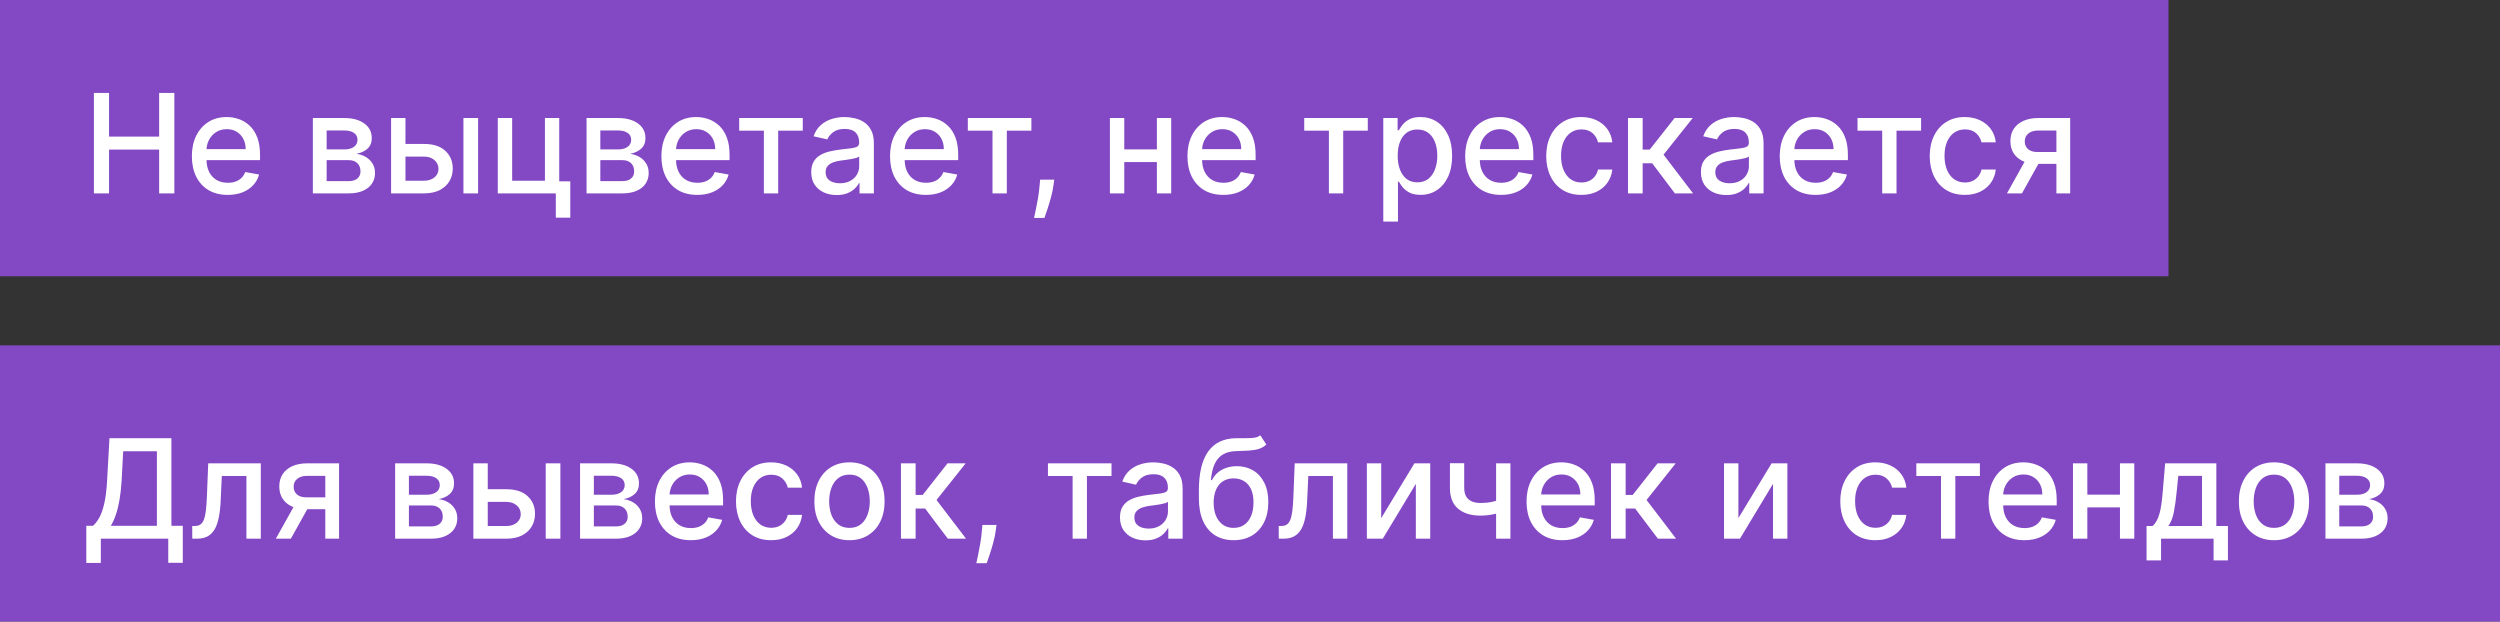 <?xml version="1.0" encoding="UTF-8"?> <svg xmlns="http://www.w3.org/2000/svg" width="181" height="45" viewBox="0 0 181 45" fill="none"><rect x="0" y="0" width="181" height="45" fill="#333333" stroke="none"/><rect width="157" height="20" fill="#8348C4"></rect><rect y="25" width="181" height="20" fill="#8348C4"></rect><path d="M6.249 40.758V38.07H6.728C6.891 37.932 7.044 37.737 7.186 37.484C7.328 37.23 7.449 36.888 7.548 36.457C7.648 36.026 7.716 35.474 7.754 34.799L7.925 31.727H12.41V38.07H13.234V40.747H12.182V39H7.3V40.758H6.249ZM8.021 38.07H11.359V32.672H8.919L8.805 34.799C8.775 35.313 8.724 35.774 8.653 36.184C8.584 36.593 8.495 36.956 8.386 37.271C8.28 37.583 8.158 37.849 8.021 38.07ZM13.921 39L13.917 38.08H14.113C14.264 38.08 14.391 38.048 14.492 37.984C14.597 37.918 14.682 37.807 14.748 37.651C14.815 37.494 14.865 37.279 14.901 37.004C14.936 36.727 14.963 36.379 14.979 35.96L15.075 33.545H18.882V39H17.841V34.462H16.059L15.973 36.315C15.952 36.765 15.906 37.158 15.835 37.494C15.766 37.831 15.666 38.111 15.533 38.336C15.4 38.559 15.23 38.725 15.022 38.837C14.813 38.946 14.56 39 14.262 39H13.921ZM23.551 39V34.451H22.244C21.934 34.451 21.692 34.523 21.519 34.668C21.346 34.812 21.26 35.001 21.26 35.236C21.26 35.468 21.339 35.655 21.498 35.797C21.659 35.937 21.884 36.006 22.173 36.006H23.86V36.866H22.173C21.77 36.866 21.422 36.8 21.129 36.667C20.837 36.532 20.613 36.341 20.454 36.095C20.298 35.849 20.22 35.558 20.22 35.222C20.22 34.878 20.3 34.582 20.461 34.334C20.625 34.083 20.858 33.889 21.161 33.751C21.466 33.614 21.827 33.545 22.244 33.545H24.549V39H23.551ZM19.971 39L21.509 36.244H22.595L21.058 39H19.971ZM28.608 39V33.545H30.87C31.486 33.545 31.974 33.677 32.334 33.94C32.693 34.2 32.873 34.554 32.873 35.001C32.873 35.321 32.771 35.574 32.568 35.761C32.364 35.948 32.094 36.074 31.758 36.138C32.002 36.166 32.226 36.24 32.429 36.358C32.633 36.474 32.796 36.63 32.919 36.827C33.045 37.023 33.108 37.258 33.108 37.53C33.108 37.819 33.033 38.074 32.884 38.297C32.735 38.517 32.518 38.69 32.234 38.815C31.952 38.938 31.613 39 31.215 39H28.608ZM29.606 38.112H31.215C31.478 38.112 31.684 38.05 31.833 37.924C31.982 37.798 32.056 37.628 32.056 37.413C32.056 37.159 31.982 36.961 31.833 36.816C31.684 36.669 31.478 36.596 31.215 36.596H29.606V38.112ZM29.606 35.818H30.881C31.08 35.818 31.25 35.79 31.392 35.733C31.537 35.676 31.647 35.596 31.723 35.492C31.801 35.385 31.84 35.26 31.84 35.115C31.84 34.904 31.753 34.74 31.581 34.621C31.408 34.503 31.171 34.444 30.87 34.444H29.606V35.818ZM35.071 35.42H36.655C37.323 35.42 37.837 35.586 38.196 35.918C38.556 36.249 38.736 36.676 38.736 37.2C38.736 37.541 38.656 37.847 38.495 38.119C38.334 38.392 38.098 38.607 37.788 38.766C37.478 38.922 37.1 39 36.655 39H34.272V33.545H35.313V38.084H36.655C36.961 38.084 37.212 38.005 37.408 37.846C37.605 37.685 37.703 37.48 37.703 37.231C37.703 36.969 37.605 36.755 37.408 36.589C37.212 36.421 36.961 36.337 36.655 36.337H35.071V35.42ZM39.51 39V33.545H40.572V39H39.51ZM41.997 39V33.545H44.259C44.875 33.545 45.362 33.677 45.722 33.94C46.082 34.2 46.262 34.554 46.262 35.001C46.262 35.321 46.16 35.574 45.956 35.761C45.753 35.948 45.483 36.074 45.147 36.138C45.391 36.166 45.614 36.24 45.818 36.358C46.022 36.474 46.185 36.63 46.308 36.827C46.434 37.023 46.496 37.258 46.496 37.53C46.496 37.819 46.422 38.074 46.273 38.297C46.123 38.517 45.907 38.69 45.623 38.815C45.341 38.938 45.001 39 44.603 39H41.997ZM42.995 38.112H44.603C44.866 38.112 45.072 38.05 45.221 37.924C45.371 37.798 45.445 37.628 45.445 37.413C45.445 37.159 45.371 36.961 45.221 36.816C45.072 36.669 44.866 36.596 44.603 36.596H42.995V38.112ZM42.995 35.818H44.27C44.469 35.818 44.639 35.79 44.781 35.733C44.925 35.676 45.036 35.596 45.111 35.492C45.19 35.385 45.228 35.26 45.228 35.115C45.228 34.904 45.142 34.74 44.969 34.621C44.797 34.503 44.56 34.444 44.259 34.444H42.995V35.818ZM50.012 39.11C49.474 39.11 49.012 38.995 48.623 38.766C48.237 38.534 47.939 38.208 47.728 37.789C47.52 37.368 47.416 36.874 47.416 36.308C47.416 35.749 47.52 35.257 47.728 34.831C47.939 34.405 48.233 34.072 48.609 33.833C48.988 33.594 49.431 33.474 49.937 33.474C50.245 33.474 50.543 33.525 50.832 33.627C51.121 33.729 51.38 33.889 51.61 34.106C51.84 34.324 52.021 34.607 52.153 34.955C52.286 35.301 52.352 35.721 52.352 36.216V36.592H48.016V35.797H51.312C51.312 35.517 51.255 35.27 51.141 35.055C51.028 34.837 50.868 34.665 50.662 34.54C50.458 34.414 50.219 34.352 49.944 34.352C49.646 34.352 49.386 34.425 49.163 34.572C48.943 34.716 48.773 34.906 48.652 35.14C48.533 35.372 48.474 35.624 48.474 35.896V36.518C48.474 36.882 48.538 37.193 48.666 37.448C48.796 37.704 48.977 37.899 49.209 38.034C49.441 38.167 49.712 38.233 50.023 38.233C50.224 38.233 50.407 38.205 50.573 38.148C50.739 38.089 50.882 38.001 51.003 37.885C51.123 37.769 51.216 37.626 51.28 37.455L52.285 37.636C52.204 37.932 52.06 38.191 51.851 38.414C51.645 38.634 51.386 38.806 51.074 38.929C50.764 39.05 50.41 39.11 50.012 39.11ZM55.828 39.11C55.3 39.11 54.845 38.99 54.464 38.751C54.085 38.51 53.794 38.177 53.591 37.754C53.387 37.33 53.285 36.844 53.285 36.298C53.285 35.744 53.389 35.255 53.598 34.831C53.806 34.405 54.1 34.072 54.478 33.833C54.857 33.594 55.303 33.474 55.817 33.474C56.231 33.474 56.601 33.551 56.925 33.705C57.249 33.857 57.511 34.07 57.71 34.344C57.911 34.619 58.031 34.94 58.069 35.307H57.035C56.978 35.051 56.848 34.831 56.645 34.646C56.443 34.462 56.173 34.369 55.835 34.369C55.539 34.369 55.28 34.447 55.057 34.604C54.837 34.758 54.665 34.978 54.542 35.264C54.419 35.548 54.358 35.885 54.358 36.273C54.358 36.67 54.418 37.014 54.539 37.303C54.659 37.591 54.83 37.815 55.05 37.974C55.273 38.132 55.534 38.212 55.835 38.212C56.036 38.212 56.218 38.175 56.382 38.102C56.547 38.026 56.686 37.918 56.797 37.778C56.911 37.639 56.99 37.471 57.035 37.274H58.069C58.031 37.627 57.916 37.942 57.724 38.219C57.532 38.496 57.275 38.714 56.953 38.872C56.634 39.031 56.259 39.11 55.828 39.11ZM61.502 39.11C60.99 39.11 60.544 38.993 60.163 38.758C59.782 38.524 59.486 38.196 59.275 37.775C59.064 37.353 58.959 36.861 58.959 36.298C58.959 35.732 59.064 35.237 59.275 34.813C59.486 34.389 59.782 34.06 60.163 33.826C60.544 33.592 60.99 33.474 61.502 33.474C62.013 33.474 62.459 33.592 62.84 33.826C63.221 34.06 63.517 34.389 63.728 34.813C63.939 35.237 64.044 35.732 64.044 36.298C64.044 36.861 63.939 37.353 63.728 37.775C63.517 38.196 63.221 38.524 62.84 38.758C62.459 38.993 62.013 39.11 61.502 39.11ZM61.505 38.219C61.837 38.219 62.111 38.131 62.329 37.956C62.547 37.781 62.708 37.548 62.812 37.256C62.919 36.965 62.972 36.644 62.972 36.294C62.972 35.946 62.919 35.626 62.812 35.335C62.708 35.042 62.547 34.806 62.329 34.629C62.111 34.451 61.837 34.362 61.505 34.362C61.171 34.362 60.894 34.451 60.674 34.629C60.456 34.806 60.294 35.042 60.188 35.335C60.084 35.626 60.031 35.946 60.031 36.294C60.031 36.644 60.084 36.965 60.188 37.256C60.294 37.548 60.456 37.781 60.674 37.956C60.894 38.131 61.171 38.219 61.505 38.219ZM65.229 39V33.545H66.291V35.832H66.803L68.603 33.545H69.917L67.804 36.198L69.942 39H68.624L66.98 36.82H66.291V39H65.229ZM72.148 38.006L72.095 38.393C72.059 38.677 71.999 38.973 71.913 39.281C71.831 39.591 71.744 39.878 71.654 40.144C71.567 40.409 71.495 40.619 71.438 40.776H70.685C70.716 40.629 70.758 40.43 70.813 40.179C70.867 39.93 70.92 39.652 70.972 39.344C71.025 39.037 71.064 38.723 71.09 38.403L71.125 38.006H72.148ZM75.871 34.462V33.545H80.474V34.462H78.694V39H77.657V34.462H75.871ZM82.93 39.121C82.584 39.121 82.272 39.057 81.993 38.929C81.713 38.799 81.492 38.611 81.329 38.364C81.168 38.118 81.087 37.816 81.087 37.459C81.087 37.151 81.146 36.898 81.265 36.699C81.383 36.5 81.543 36.343 81.744 36.227C81.945 36.111 82.17 36.023 82.419 35.964C82.667 35.905 82.921 35.86 83.179 35.829C83.505 35.791 83.77 35.76 83.974 35.736C84.178 35.711 84.326 35.669 84.418 35.612C84.51 35.555 84.556 35.463 84.556 35.335V35.31C84.556 35 84.469 34.76 84.294 34.59C84.121 34.419 83.863 34.334 83.519 34.334C83.162 34.334 82.88 34.413 82.674 34.572C82.471 34.728 82.33 34.902 82.252 35.094L81.254 34.867C81.372 34.535 81.545 34.267 81.772 34.064C82.002 33.858 82.266 33.709 82.564 33.617C82.863 33.522 83.176 33.474 83.505 33.474C83.723 33.474 83.954 33.501 84.198 33.553C84.444 33.602 84.674 33.695 84.887 33.83C85.102 33.965 85.278 34.157 85.416 34.408C85.553 34.657 85.622 34.98 85.622 35.378V39H84.585V38.254H84.542C84.474 38.392 84.371 38.526 84.233 38.659C84.096 38.792 83.92 38.902 83.704 38.989C83.489 39.077 83.231 39.121 82.93 39.121ZM83.161 38.269C83.454 38.269 83.705 38.211 83.914 38.094C84.124 37.978 84.284 37.827 84.393 37.64C84.504 37.45 84.56 37.248 84.56 37.033V36.33C84.522 36.367 84.449 36.403 84.34 36.436C84.233 36.467 84.111 36.494 83.974 36.518C83.837 36.539 83.703 36.559 83.573 36.578C83.443 36.595 83.334 36.609 83.246 36.621C83.04 36.647 82.852 36.691 82.681 36.752C82.513 36.814 82.378 36.903 82.277 37.019C82.177 37.132 82.127 37.284 82.127 37.473C82.127 37.736 82.225 37.935 82.419 38.07C82.613 38.202 82.86 38.269 83.161 38.269ZM91.244 31.514L91.684 32.185C91.521 32.334 91.335 32.441 91.127 32.505C90.921 32.566 90.683 32.606 90.413 32.622C90.143 32.636 89.834 32.649 89.486 32.661C89.093 32.673 88.77 32.758 88.517 32.917C88.264 33.073 88.068 33.305 87.931 33.613C87.796 33.918 87.708 34.302 87.668 34.764H87.736C87.913 34.425 88.159 34.172 88.474 34.004C88.791 33.836 89.148 33.751 89.543 33.751C89.984 33.751 90.375 33.852 90.719 34.053C91.062 34.255 91.332 34.549 91.528 34.938C91.727 35.323 91.826 35.796 91.826 36.354C91.826 36.92 91.722 37.409 91.514 37.821C91.308 38.233 91.017 38.551 90.64 38.776C90.266 38.999 89.825 39.11 89.316 39.11C88.807 39.11 88.363 38.995 87.984 38.766C87.608 38.534 87.315 38.19 87.107 37.736C86.901 37.281 86.798 36.72 86.798 36.053V35.513C86.798 34.265 87.021 33.327 87.466 32.697C87.911 32.067 88.576 31.744 89.462 31.727C89.748 31.72 90.004 31.719 90.228 31.724C90.453 31.726 90.65 31.715 90.818 31.692C90.989 31.666 91.13 31.607 91.244 31.514ZM89.319 38.219C89.615 38.219 89.87 38.144 90.083 37.995C90.298 37.843 90.464 37.629 90.58 37.352C90.696 37.075 90.754 36.749 90.754 36.372C90.754 36.003 90.696 35.689 90.58 35.431C90.464 35.173 90.298 34.977 90.083 34.842C89.868 34.704 89.609 34.636 89.309 34.636C89.086 34.636 88.887 34.675 88.712 34.753C88.537 34.829 88.387 34.941 88.261 35.09C88.138 35.239 88.042 35.422 87.974 35.637C87.907 35.85 87.872 36.095 87.867 36.372C87.867 36.936 87.996 37.384 88.254 37.718C88.514 38.052 88.87 38.219 89.319 38.219ZM92.583 39L92.579 38.08H92.775C92.926 38.08 93.053 38.048 93.155 37.984C93.259 37.918 93.344 37.807 93.41 37.651C93.477 37.494 93.528 37.279 93.563 37.004C93.599 36.727 93.625 36.379 93.641 35.96L93.737 33.545H97.544V39H96.503V34.462H94.721L94.635 36.315C94.614 36.765 94.568 37.158 94.497 37.494C94.428 37.831 94.328 38.111 94.195 38.336C94.063 38.559 93.892 38.725 93.684 38.837C93.475 38.946 93.222 39 92.924 39H92.583ZM100 37.512L102.404 33.545H103.548V39H102.507V35.03L100.114 39H98.96V33.545H100V37.512ZM109.354 33.545V39H108.317V33.545H109.354ZM108.903 36.077V36.994C108.74 37.06 108.567 37.119 108.385 37.171C108.202 37.221 108.011 37.26 107.809 37.288C107.608 37.317 107.399 37.331 107.181 37.331C106.506 37.331 105.97 37.166 105.572 36.837C105.174 36.506 104.975 35.999 104.975 35.318V33.535H106.009V35.318C106.009 35.575 106.056 35.785 106.151 35.946C106.246 36.107 106.381 36.225 106.556 36.301C106.731 36.377 106.939 36.415 107.181 36.415C107.5 36.415 107.795 36.385 108.065 36.326C108.337 36.264 108.617 36.182 108.903 36.077ZM113.117 39.11C112.58 39.11 112.117 38.995 111.729 38.766C111.343 38.534 111.045 38.208 110.834 37.789C110.626 37.368 110.521 36.874 110.521 36.308C110.521 35.749 110.626 35.257 110.834 34.831C111.045 34.405 111.338 34.072 111.715 33.833C112.093 33.594 112.536 33.474 113.043 33.474C113.351 33.474 113.649 33.525 113.938 33.627C114.227 33.729 114.486 33.889 114.715 34.106C114.945 34.324 115.126 34.607 115.259 34.955C115.391 35.301 115.458 35.721 115.458 36.216V36.592H111.122V35.797H114.417C114.417 35.517 114.36 35.27 114.247 35.055C114.133 34.837 113.973 34.665 113.767 34.54C113.564 34.414 113.325 34.352 113.05 34.352C112.752 34.352 112.491 34.425 112.269 34.572C112.048 34.716 111.878 34.906 111.757 35.14C111.639 35.372 111.58 35.624 111.58 35.896V36.518C111.58 36.882 111.644 37.193 111.771 37.448C111.902 37.704 112.083 37.899 112.315 38.034C112.547 38.167 112.818 38.233 113.128 38.233C113.329 38.233 113.513 38.205 113.678 38.148C113.844 38.089 113.987 38.001 114.108 37.885C114.229 37.769 114.321 37.626 114.385 37.455L115.39 37.636C115.31 37.932 115.165 38.191 114.957 38.414C114.751 38.634 114.492 38.806 114.179 38.929C113.869 39.05 113.515 39.11 113.117 39.11ZM116.636 39V33.545H117.697V35.832H118.209L120.009 33.545H121.323L119.21 36.198L121.348 39H120.031L118.386 36.82H117.697V39H116.636ZM125.86 37.512L128.264 33.545H129.407V39H128.367V35.03L125.973 39H124.819V33.545H125.86V37.512ZM135.779 39.11C135.251 39.11 134.796 38.99 134.415 38.751C134.037 38.51 133.745 38.177 133.542 37.754C133.338 37.33 133.236 36.844 133.236 36.298C133.236 35.744 133.34 35.255 133.549 34.831C133.757 34.405 134.051 34.072 134.43 33.833C134.808 33.594 135.255 33.474 135.768 33.474C136.183 33.474 136.552 33.551 136.876 33.705C137.201 33.857 137.462 34.07 137.661 34.344C137.862 34.619 137.982 34.94 138.02 35.307H136.986C136.93 35.051 136.799 34.831 136.596 34.646C136.394 34.462 136.125 34.369 135.786 34.369C135.49 34.369 135.231 34.447 135.008 34.604C134.788 34.758 134.617 34.978 134.493 35.264C134.37 35.548 134.309 35.885 134.309 36.273C134.309 36.67 134.369 37.014 134.49 37.303C134.611 37.591 134.781 37.815 135.001 37.974C135.224 38.132 135.485 38.212 135.786 38.212C135.987 38.212 136.17 38.175 136.333 38.102C136.499 38.026 136.637 37.918 136.748 37.778C136.862 37.639 136.941 37.471 136.986 37.274H138.02C137.982 37.627 137.867 37.942 137.675 38.219C137.483 38.496 137.227 38.714 136.905 38.872C136.585 39.031 136.21 39.11 135.779 39.11ZM138.742 34.462V33.545H143.345V34.462H141.566V39H140.529V34.462H138.742ZM146.565 39.11C146.027 39.11 145.564 38.995 145.176 38.766C144.79 38.534 144.492 38.208 144.281 37.789C144.073 37.368 143.969 36.874 143.969 36.308C143.969 35.749 144.073 35.257 144.281 34.831C144.492 34.405 144.786 34.072 145.162 33.833C145.541 33.594 145.983 33.474 146.49 33.474C146.798 33.474 147.096 33.525 147.385 33.627C147.674 33.729 147.933 33.889 148.163 34.106C148.392 34.324 148.573 34.607 148.706 34.955C148.839 35.301 148.905 35.721 148.905 36.216V36.592H144.569V35.797H147.864C147.864 35.517 147.808 35.27 147.694 35.055C147.58 34.837 147.42 34.665 147.214 34.54C147.011 34.414 146.772 34.352 146.497 34.352C146.199 34.352 145.938 34.425 145.716 34.572C145.496 34.716 145.325 34.906 145.205 35.14C145.086 35.372 145.027 35.624 145.027 35.896V36.518C145.027 36.882 145.091 37.193 145.219 37.448C145.349 37.704 145.53 37.899 145.762 38.034C145.994 38.167 146.265 38.233 146.575 38.233C146.777 38.233 146.96 38.205 147.126 38.148C147.291 38.089 147.435 38.001 147.555 37.885C147.676 37.769 147.768 37.626 147.832 37.455L148.837 37.636C148.757 37.932 148.612 38.191 148.404 38.414C148.198 38.634 147.939 38.806 147.626 38.929C147.316 39.05 146.962 39.11 146.565 39.11ZM153.78 35.815V36.734H150.825V35.815H153.78ZM151.123 33.545V39H150.083V33.545H151.123ZM154.522 33.545V39H153.485V33.545H154.522ZM155.41 40.573V38.08H155.854C155.967 37.976 156.063 37.852 156.141 37.707C156.222 37.563 156.289 37.391 156.344 37.193C156.4 36.994 156.448 36.762 156.486 36.496C156.523 36.229 156.557 35.923 156.585 35.58L156.756 33.545H160.463V38.08H161.301V40.573H160.264V39H156.461V40.573H155.41ZM156.99 38.08H159.426V34.455H157.707L157.594 35.58C157.539 36.153 157.47 36.65 157.388 37.072C157.305 37.491 157.172 37.827 156.99 38.08ZM164.636 39.11C164.125 39.11 163.679 38.993 163.298 38.758C162.916 38.524 162.621 38.196 162.41 37.775C162.199 37.353 162.094 36.861 162.094 36.298C162.094 35.732 162.199 35.237 162.41 34.813C162.621 34.389 162.916 34.06 163.298 33.826C163.679 33.592 164.125 33.474 164.636 33.474C165.148 33.474 165.594 33.592 165.975 33.826C166.356 34.06 166.652 34.389 166.863 34.813C167.074 35.237 167.179 35.732 167.179 36.298C167.179 36.861 167.074 37.353 166.863 37.775C166.652 38.196 166.356 38.524 165.975 38.758C165.594 38.993 165.148 39.11 164.636 39.11ZM164.64 38.219C164.971 38.219 165.246 38.131 165.464 37.956C165.682 37.781 165.843 37.548 165.947 37.256C166.053 36.965 166.107 36.644 166.107 36.294C166.107 35.946 166.053 35.626 165.947 35.335C165.843 35.042 165.682 34.806 165.464 34.629C165.246 34.451 164.971 34.362 164.64 34.362C164.306 34.362 164.029 34.451 163.809 34.629C163.591 34.806 163.429 35.042 163.322 35.335C163.218 35.626 163.166 35.946 163.166 36.294C163.166 36.644 163.218 36.965 163.322 37.256C163.429 37.548 163.591 37.781 163.809 37.956C164.029 38.131 164.306 38.219 164.64 38.219ZM168.364 39V33.545H170.626C171.242 33.545 171.729 33.677 172.089 33.94C172.449 34.2 172.629 34.554 172.629 35.001C172.629 35.321 172.527 35.574 172.324 35.761C172.12 35.948 171.85 36.074 171.514 36.138C171.758 36.166 171.982 36.24 172.185 36.358C172.389 36.474 172.552 36.63 172.675 36.827C172.801 37.023 172.863 37.258 172.863 37.53C172.863 37.819 172.789 38.074 172.64 38.297C172.491 38.517 172.274 38.69 171.99 38.815C171.708 38.938 171.368 39 170.971 39H168.364ZM169.362 38.112H170.971C171.233 38.112 171.439 38.05 171.589 37.924C171.738 37.798 171.812 37.628 171.812 37.413C171.812 37.159 171.738 36.961 171.589 36.816C171.439 36.669 171.233 36.596 170.971 36.596H169.362V38.112ZM169.362 35.818H170.637C170.836 35.818 171.006 35.79 171.148 35.733C171.293 35.676 171.403 35.596 171.479 35.492C171.557 35.385 171.596 35.26 171.596 35.115C171.596 34.904 171.509 34.74 171.336 34.621C171.164 34.503 170.927 34.444 170.626 34.444H169.362V35.818Z" fill="white"></path><path d="M6.799 14V6.727H7.896V9.888H11.522V6.727H12.623V14H11.522V10.829H7.896V14H6.799ZM16.486 14.11C15.949 14.11 15.486 13.995 15.098 13.766C14.712 13.534 14.414 13.208 14.203 12.789C13.995 12.368 13.891 11.874 13.891 11.308C13.891 10.749 13.995 10.257 14.203 9.831C14.414 9.405 14.707 9.072 15.084 8.833C15.463 8.594 15.905 8.474 16.412 8.474C16.72 8.474 17.018 8.525 17.307 8.627C17.596 8.729 17.855 8.889 18.084 9.107C18.314 9.324 18.495 9.607 18.628 9.955C18.76 10.301 18.827 10.721 18.827 11.216V11.592H14.491V10.797H17.786C17.786 10.518 17.729 10.27 17.616 10.055C17.502 9.837 17.342 9.665 17.136 9.54C16.933 9.414 16.694 9.352 16.419 9.352C16.121 9.352 15.86 9.425 15.638 9.572C15.418 9.716 15.247 9.906 15.126 10.14C15.008 10.372 14.949 10.624 14.949 10.896V11.518C14.949 11.882 15.013 12.193 15.141 12.448C15.271 12.704 15.452 12.899 15.684 13.034C15.916 13.167 16.187 13.233 16.497 13.233C16.698 13.233 16.882 13.204 17.048 13.148C17.213 13.088 17.357 13.001 17.477 12.885C17.598 12.769 17.69 12.626 17.754 12.455L18.759 12.636C18.679 12.932 18.534 13.191 18.326 13.414C18.12 13.634 17.861 13.806 17.548 13.929C17.238 14.05 16.884 14.11 16.486 14.11ZM22.651 14V8.545H24.913C25.529 8.545 26.017 8.677 26.376 8.94C26.736 9.2 26.916 9.554 26.916 10.001C26.916 10.321 26.814 10.574 26.611 10.761C26.407 10.948 26.137 11.074 25.801 11.138C26.045 11.166 26.269 11.24 26.472 11.358C26.676 11.474 26.839 11.63 26.962 11.827C27.088 12.023 27.151 12.258 27.151 12.53C27.151 12.819 27.076 13.074 26.927 13.297C26.778 13.517 26.561 13.69 26.277 13.815C25.995 13.938 25.655 14 25.258 14H22.651ZM23.649 13.112H25.258C25.521 13.112 25.727 13.05 25.876 12.924C26.025 12.799 26.099 12.628 26.099 12.413C26.099 12.159 26.025 11.96 25.876 11.816C25.727 11.669 25.521 11.596 25.258 11.596H23.649V13.112ZM23.649 10.818H24.924C25.123 10.818 25.293 10.79 25.435 10.733C25.58 10.676 25.69 10.596 25.766 10.492C25.844 10.385 25.883 10.259 25.883 10.115C25.883 9.904 25.796 9.74 25.624 9.621C25.451 9.503 25.214 9.444 24.913 9.444H23.649V10.818ZM29.114 10.421H30.698C31.366 10.421 31.88 10.586 32.239 10.918C32.599 11.249 32.779 11.676 32.779 12.2C32.779 12.54 32.699 12.847 32.538 13.119C32.377 13.392 32.141 13.607 31.831 13.766C31.521 13.922 31.143 14 30.698 14H28.315V8.545H29.356V13.084H30.698C31.004 13.084 31.255 13.005 31.451 12.846C31.648 12.685 31.746 12.48 31.746 12.232C31.746 11.969 31.648 11.755 31.451 11.589C31.255 11.421 31.004 11.337 30.698 11.337H29.114V10.421ZM33.553 14V8.545H34.615V14H33.553ZM40.489 8.545V13.13H41.288V15.758H40.241V14H36.04V8.545H37.08V13.084H39.453V8.545H40.489ZM42.466 14V8.545H44.728C45.343 8.545 45.831 8.677 46.191 8.94C46.551 9.2 46.731 9.554 46.731 10.001C46.731 10.321 46.629 10.574 46.425 10.761C46.222 10.948 45.952 11.074 45.616 11.138C45.859 11.166 46.083 11.24 46.287 11.358C46.49 11.474 46.654 11.63 46.777 11.827C46.902 12.023 46.965 12.258 46.965 12.53C46.965 12.819 46.89 13.074 46.741 13.297C46.592 13.517 46.376 13.69 46.091 13.815C45.81 13.938 45.47 14 45.072 14H42.466ZM43.464 13.112H45.072C45.335 13.112 45.541 13.05 45.69 12.924C45.839 12.799 45.914 12.628 45.914 12.413C45.914 12.159 45.839 11.96 45.69 11.816C45.541 11.669 45.335 11.596 45.072 11.596H43.464V13.112ZM43.464 10.818H44.739C44.937 10.818 45.108 10.79 45.25 10.733C45.394 10.676 45.504 10.596 45.58 10.492C45.658 10.385 45.697 10.259 45.697 10.115C45.697 9.904 45.611 9.74 45.438 9.621C45.265 9.503 45.029 9.444 44.728 9.444H43.464V10.818ZM50.481 14.11C49.943 14.11 49.48 13.995 49.092 13.766C48.706 13.534 48.408 13.208 48.197 12.789C47.989 12.368 47.885 11.874 47.885 11.308C47.885 10.749 47.989 10.257 48.197 9.831C48.408 9.405 48.702 9.072 49.078 8.833C49.457 8.594 49.899 8.474 50.406 8.474C50.714 8.474 51.012 8.525 51.301 8.627C51.59 8.729 51.849 8.889 52.079 9.107C52.308 9.324 52.489 9.607 52.622 9.955C52.755 10.301 52.821 10.721 52.821 11.216V11.592H48.485V10.797H51.78C51.78 10.518 51.724 10.27 51.61 10.055C51.496 9.837 51.337 9.665 51.13 9.54C50.927 9.414 50.688 9.352 50.413 9.352C50.115 9.352 49.855 9.425 49.632 9.572C49.412 9.716 49.241 9.906 49.121 10.14C49.002 10.372 48.943 10.624 48.943 10.896V11.518C48.943 11.882 49.007 12.193 49.135 12.448C49.265 12.704 49.446 12.899 49.678 13.034C49.91 13.167 50.181 13.233 50.491 13.233C50.693 13.233 50.876 13.204 51.042 13.148C51.207 13.088 51.351 13.001 51.471 12.885C51.592 12.769 51.684 12.626 51.748 12.455L52.753 12.636C52.673 12.932 52.529 13.191 52.32 13.414C52.114 13.634 51.855 13.806 51.542 13.929C51.232 14.05 50.878 14.11 50.481 14.11ZM53.518 9.462V8.545H58.12V9.462H56.341V14H55.304V9.462H53.518ZM60.577 14.121C60.231 14.121 59.918 14.057 59.639 13.929C59.36 13.799 59.138 13.611 58.975 13.364C58.814 13.118 58.733 12.816 58.733 12.459C58.733 12.151 58.793 11.898 58.911 11.699C59.029 11.5 59.189 11.343 59.39 11.227C59.592 11.111 59.817 11.023 60.065 10.964C60.314 10.905 60.567 10.86 60.825 10.829C61.152 10.791 61.417 10.76 61.621 10.736C61.824 10.71 61.972 10.669 62.065 10.612C62.157 10.555 62.203 10.463 62.203 10.335V10.31C62.203 10 62.115 9.76 61.94 9.589C61.767 9.419 61.509 9.334 61.166 9.334C60.809 9.334 60.527 9.413 60.321 9.572C60.117 9.728 59.976 9.902 59.898 10.094L58.9 9.866C59.019 9.535 59.192 9.268 59.419 9.064C59.648 8.858 59.913 8.709 60.211 8.616C60.509 8.522 60.823 8.474 61.152 8.474C61.37 8.474 61.6 8.5 61.844 8.553C62.09 8.602 62.32 8.695 62.533 8.83C62.749 8.964 62.925 9.157 63.062 9.408C63.2 9.657 63.268 9.98 63.268 10.378V14H62.231V13.254H62.189C62.12 13.392 62.017 13.527 61.88 13.659C61.742 13.792 61.566 13.902 61.351 13.989C61.135 14.077 60.877 14.121 60.577 14.121ZM60.807 13.268C61.101 13.268 61.352 13.21 61.56 13.095C61.771 12.979 61.931 12.827 62.04 12.64C62.151 12.45 62.206 12.248 62.206 12.033V11.329C62.169 11.367 62.095 11.403 61.986 11.436C61.88 11.467 61.758 11.494 61.621 11.518C61.483 11.539 61.349 11.559 61.219 11.578C61.089 11.595 60.98 11.609 60.893 11.621C60.687 11.647 60.498 11.691 60.328 11.752C60.16 11.814 60.025 11.902 59.923 12.018C59.824 12.132 59.774 12.284 59.774 12.473C59.774 12.736 59.871 12.935 60.065 13.07C60.259 13.202 60.507 13.268 60.807 13.268ZM67.033 14.11C66.496 14.11 66.033 13.995 65.645 13.766C65.259 13.534 64.961 13.208 64.75 12.789C64.542 12.368 64.438 11.874 64.438 11.308C64.438 10.749 64.542 10.257 64.75 9.831C64.961 9.405 65.254 9.072 65.631 8.833C66.01 8.594 66.452 8.474 66.959 8.474C67.267 8.474 67.565 8.525 67.854 8.627C68.142 8.729 68.402 8.889 68.631 9.107C68.861 9.324 69.042 9.607 69.175 9.955C69.307 10.301 69.374 10.721 69.374 11.216V11.592H65.038V10.797H68.333C68.333 10.518 68.276 10.27 68.163 10.055C68.049 9.837 67.889 9.665 67.683 9.54C67.48 9.414 67.24 9.352 66.966 9.352C66.668 9.352 66.407 9.425 66.185 9.572C65.965 9.716 65.794 9.906 65.673 10.14C65.555 10.372 65.496 10.624 65.496 10.896V11.518C65.496 11.882 65.56 12.193 65.688 12.448C65.818 12.704 65.999 12.899 66.231 13.034C66.463 13.167 66.734 13.233 67.044 13.233C67.245 13.233 67.429 13.204 67.594 13.148C67.76 13.088 67.903 13.001 68.024 12.885C68.145 12.769 68.237 12.626 68.301 12.455L69.306 12.636C69.226 12.932 69.081 13.191 68.873 13.414C68.667 13.634 68.408 13.806 68.095 13.929C67.785 14.05 67.431 14.11 67.033 14.11ZM70.07 9.462V8.545H74.673V9.462H72.894V14H71.857V9.462H70.07ZM76.328 13.006L76.274 13.393C76.239 13.677 76.178 13.973 76.093 14.28C76.01 14.591 75.924 14.878 75.834 15.143C75.746 15.409 75.674 15.619 75.617 15.776H74.865C74.895 15.629 74.938 15.43 74.992 15.179C75.047 14.93 75.1 14.652 75.152 14.345C75.204 14.037 75.243 13.723 75.269 13.403L75.305 13.006H76.328ZM84.053 10.815V11.734H81.099V10.815H84.053ZM81.397 8.545V14H80.356V8.545H81.397ZM84.795 8.545V14H83.758V8.545H84.795ZM88.567 14.11C88.029 14.11 87.566 13.995 87.178 13.766C86.792 13.534 86.494 13.208 86.283 12.789C86.075 12.368 85.971 11.874 85.971 11.308C85.971 10.749 86.075 10.257 86.283 9.831C86.494 9.405 86.787 9.072 87.164 8.833C87.543 8.594 87.985 8.474 88.492 8.474C88.8 8.474 89.098 8.525 89.387 8.627C89.676 8.729 89.935 8.889 90.165 9.107C90.394 9.324 90.575 9.607 90.708 9.955C90.841 10.301 90.907 10.721 90.907 11.216V11.592H86.571V10.797H89.866C89.866 10.518 89.809 10.27 89.696 10.055C89.582 9.837 89.422 9.665 89.216 9.54C89.013 9.414 88.774 9.352 88.499 9.352C88.201 9.352 87.94 9.425 87.718 9.572C87.498 9.716 87.327 9.906 87.207 10.14C87.088 10.372 87.029 10.624 87.029 10.896V11.518C87.029 11.882 87.093 12.193 87.221 12.448C87.351 12.704 87.532 12.899 87.764 13.034C87.996 13.167 88.267 13.233 88.577 13.233C88.778 13.233 88.962 13.204 89.128 13.148C89.293 13.088 89.437 13.001 89.557 12.885C89.678 12.769 89.77 12.626 89.834 12.455L90.839 12.636C90.759 12.932 90.614 13.191 90.406 13.414C90.2 13.634 89.941 13.806 89.628 13.929C89.318 14.05 88.964 14.11 88.567 14.11ZM94.426 9.462V8.545H99.028V9.462H97.249V14H96.212V9.462H94.426ZM100.151 16.046V8.545H101.188V9.43H101.277C101.339 9.316 101.427 9.185 101.543 9.036C101.659 8.886 101.82 8.756 102.026 8.645C102.232 8.531 102.504 8.474 102.843 8.474C103.283 8.474 103.676 8.586 104.022 8.808C104.368 9.031 104.639 9.352 104.835 9.771C105.034 10.19 105.134 10.694 105.134 11.283C105.134 11.873 105.035 12.378 104.839 12.8C104.642 13.219 104.372 13.542 104.029 13.769C103.686 13.994 103.294 14.107 102.854 14.107C102.522 14.107 102.251 14.051 102.04 13.94C101.832 13.828 101.669 13.698 101.55 13.549C101.432 13.4 101.341 13.267 101.277 13.151H101.213V16.046H100.151ZM101.192 11.273C101.192 11.656 101.247 11.992 101.359 12.281C101.47 12.57 101.631 12.796 101.842 12.96C102.052 13.12 102.31 13.201 102.616 13.201C102.933 13.201 103.198 13.117 103.411 12.949C103.624 12.778 103.785 12.548 103.894 12.256C104.005 11.965 104.061 11.637 104.061 11.273C104.061 10.913 104.007 10.59 103.898 10.303C103.791 10.017 103.63 9.791 103.415 9.625C103.202 9.459 102.935 9.376 102.616 9.376C102.308 9.376 102.048 9.456 101.835 9.614C101.624 9.773 101.464 9.994 101.355 10.278C101.246 10.562 101.192 10.894 101.192 11.273ZM108.674 14.11C108.137 14.11 107.674 13.995 107.286 13.766C106.9 13.534 106.601 13.208 106.391 12.789C106.182 12.368 106.078 11.874 106.078 11.308C106.078 10.749 106.182 10.257 106.391 9.831C106.601 9.405 106.895 9.072 107.271 8.833C107.65 8.594 108.093 8.474 108.599 8.474C108.907 8.474 109.205 8.525 109.494 8.627C109.783 8.729 110.042 8.889 110.272 9.107C110.502 9.324 110.683 9.607 110.815 9.955C110.948 10.301 111.014 10.721 111.014 11.216V11.592H106.678V10.797H109.974C109.974 10.518 109.917 10.27 109.803 10.055C109.69 9.837 109.53 9.665 109.324 9.54C109.12 9.414 108.881 9.352 108.607 9.352C108.308 9.352 108.048 9.425 107.825 9.572C107.605 9.716 107.435 9.906 107.314 10.14C107.196 10.372 107.136 10.624 107.136 10.896V11.518C107.136 11.882 107.2 12.193 107.328 12.448C107.458 12.704 107.639 12.899 107.871 13.034C108.103 13.167 108.375 13.233 108.685 13.233C108.886 13.233 109.069 13.204 109.235 13.148C109.401 13.088 109.544 13.001 109.665 12.885C109.786 12.769 109.878 12.626 109.942 12.455L110.947 12.636C110.866 12.932 110.722 13.191 110.513 13.414C110.308 13.634 110.048 13.806 109.736 13.929C109.426 14.05 109.072 14.11 108.674 14.11ZM114.49 14.11C113.962 14.11 113.507 13.991 113.126 13.751C112.747 13.51 112.456 13.177 112.253 12.754C112.049 12.33 111.947 11.845 111.947 11.298C111.947 10.744 112.051 10.255 112.26 9.831C112.468 9.405 112.762 9.072 113.14 8.833C113.519 8.594 113.965 8.474 114.479 8.474C114.894 8.474 115.263 8.551 115.587 8.705C115.912 8.857 116.173 9.07 116.372 9.344C116.573 9.619 116.693 9.94 116.731 10.307H115.697C115.64 10.051 115.51 9.831 115.307 9.646C115.105 9.462 114.836 9.369 114.497 9.369C114.201 9.369 113.942 9.447 113.719 9.604C113.499 9.758 113.327 9.978 113.204 10.264C113.081 10.548 113.02 10.884 113.02 11.273C113.02 11.671 113.08 12.014 113.201 12.303C113.322 12.591 113.492 12.815 113.712 12.974C113.935 13.132 114.196 13.212 114.497 13.212C114.698 13.212 114.881 13.175 115.044 13.102C115.21 13.026 115.348 12.918 115.459 12.778C115.573 12.639 115.652 12.471 115.697 12.274H116.731C116.693 12.627 116.578 12.942 116.386 13.219C116.194 13.496 115.938 13.713 115.616 13.872C115.296 14.031 114.921 14.11 114.49 14.11ZM117.866 14V8.545H118.928V10.832H119.439L121.24 8.545H122.554L120.441 11.198L122.578 14H121.261L119.617 11.82H118.928V14H117.866ZM124.991 14.121C124.645 14.121 124.332 14.057 124.053 13.929C123.774 13.799 123.552 13.611 123.389 13.364C123.228 13.118 123.148 12.816 123.148 12.459C123.148 12.151 123.207 11.898 123.325 11.699C123.443 11.5 123.603 11.343 123.805 11.227C124.006 11.111 124.231 11.023 124.479 10.964C124.728 10.905 124.981 10.86 125.239 10.829C125.566 10.791 125.831 10.76 126.035 10.736C126.238 10.71 126.386 10.669 126.479 10.612C126.571 10.555 126.617 10.463 126.617 10.335V10.31C126.617 10 126.529 9.76 126.354 9.589C126.181 9.419 125.923 9.334 125.58 9.334C125.223 9.334 124.941 9.413 124.735 9.572C124.531 9.728 124.39 9.902 124.312 10.094L123.314 9.866C123.433 9.535 123.606 9.268 123.833 9.064C124.063 8.858 124.327 8.709 124.625 8.616C124.923 8.522 125.237 8.474 125.566 8.474C125.784 8.474 126.015 8.5 126.258 8.553C126.505 8.602 126.734 8.695 126.947 8.83C127.163 8.964 127.339 9.157 127.476 9.408C127.614 9.657 127.682 9.98 127.682 10.378V14H126.645V13.254H126.603C126.534 13.392 126.431 13.527 126.294 13.659C126.157 13.792 125.98 13.902 125.765 13.989C125.549 14.077 125.291 14.121 124.991 14.121ZM125.221 13.268C125.515 13.268 125.766 13.21 125.974 13.095C126.185 12.979 126.345 12.827 126.454 12.64C126.565 12.45 126.621 12.248 126.621 12.033V11.329C126.583 11.367 126.509 11.403 126.4 11.436C126.294 11.467 126.172 11.494 126.035 11.518C125.897 11.539 125.764 11.559 125.633 11.578C125.503 11.595 125.394 11.609 125.307 11.621C125.101 11.647 124.912 11.691 124.742 11.752C124.574 11.814 124.439 11.902 124.337 12.018C124.238 12.132 124.188 12.284 124.188 12.473C124.188 12.736 124.285 12.935 124.479 13.07C124.673 13.202 124.921 13.268 125.221 13.268ZM131.447 14.11C130.91 14.11 130.447 13.995 130.059 13.766C129.673 13.534 129.375 13.208 129.164 12.789C128.956 12.368 128.852 11.874 128.852 11.308C128.852 10.749 128.956 10.257 129.164 9.831C129.375 9.405 129.668 9.072 130.045 8.833C130.424 8.594 130.866 8.474 131.373 8.474C131.681 8.474 131.979 8.525 132.268 8.627C132.557 8.729 132.816 8.889 133.045 9.107C133.275 9.324 133.456 9.607 133.589 9.955C133.721 10.301 133.788 10.721 133.788 11.216V11.592H129.452V10.797H132.747C132.747 10.518 132.69 10.27 132.577 10.055C132.463 9.837 132.303 9.665 132.097 9.54C131.894 9.414 131.655 9.352 131.38 9.352C131.082 9.352 130.821 9.425 130.599 9.572C130.379 9.716 130.208 9.906 130.087 10.14C129.969 10.372 129.91 10.624 129.91 10.896V11.518C129.91 11.882 129.974 12.193 130.102 12.448C130.232 12.704 130.413 12.899 130.645 13.034C130.877 13.167 131.148 13.233 131.458 13.233C131.659 13.233 131.843 13.204 132.009 13.148C132.174 13.088 132.317 13.001 132.438 12.885C132.559 12.769 132.651 12.626 132.715 12.455L133.72 12.636C133.64 12.932 133.495 13.191 133.287 13.414C133.081 13.634 132.822 13.806 132.509 13.929C132.199 14.05 131.845 14.11 131.447 14.11ZM134.485 9.462V8.545H139.087V9.462H137.308V14H136.271V9.462H134.485ZM142.254 14.11C141.726 14.11 141.271 13.991 140.89 13.751C140.511 13.51 140.22 13.177 140.016 12.754C139.813 12.33 139.711 11.845 139.711 11.298C139.711 10.744 139.815 10.255 140.023 9.831C140.232 9.405 140.525 9.072 140.904 8.833C141.283 8.594 141.729 8.474 142.243 8.474C142.657 8.474 143.027 8.551 143.351 8.705C143.675 8.857 143.937 9.07 144.136 9.344C144.337 9.619 144.456 9.94 144.494 10.307H143.461C143.404 10.051 143.274 9.831 143.07 9.646C142.869 9.462 142.599 9.369 142.261 9.369C141.965 9.369 141.705 9.447 141.483 9.604C141.263 9.758 141.091 9.978 140.968 10.264C140.845 10.548 140.783 10.884 140.783 11.273C140.783 11.671 140.844 12.014 140.964 12.303C141.085 12.591 141.256 12.815 141.476 12.974C141.698 13.132 141.96 13.212 142.261 13.212C142.462 13.212 142.644 13.175 142.808 13.102C142.973 13.026 143.112 12.918 143.223 12.778C143.337 12.639 143.416 12.471 143.461 12.274H144.494C144.456 12.627 144.342 12.942 144.15 13.219C143.958 13.496 143.701 13.713 143.379 13.872C143.06 14.031 142.684 14.11 142.254 14.11ZM148.883 14V9.451H147.576C147.266 9.451 147.024 9.523 146.851 9.668C146.679 9.812 146.592 10.001 146.592 10.236C146.592 10.468 146.671 10.655 146.83 10.797C146.991 10.937 147.216 11.006 147.505 11.006H149.192V11.866H147.505C147.102 11.866 146.754 11.8 146.461 11.667C146.17 11.532 145.945 11.341 145.786 11.095C145.63 10.849 145.552 10.558 145.552 10.222C145.552 9.878 145.632 9.582 145.793 9.334C145.956 9.083 146.19 8.889 146.493 8.751C146.798 8.614 147.159 8.545 147.576 8.545H149.881V14H148.883ZM145.303 14L146.841 11.244H147.927L146.39 14H145.303Z" fill="white"></path></svg> 